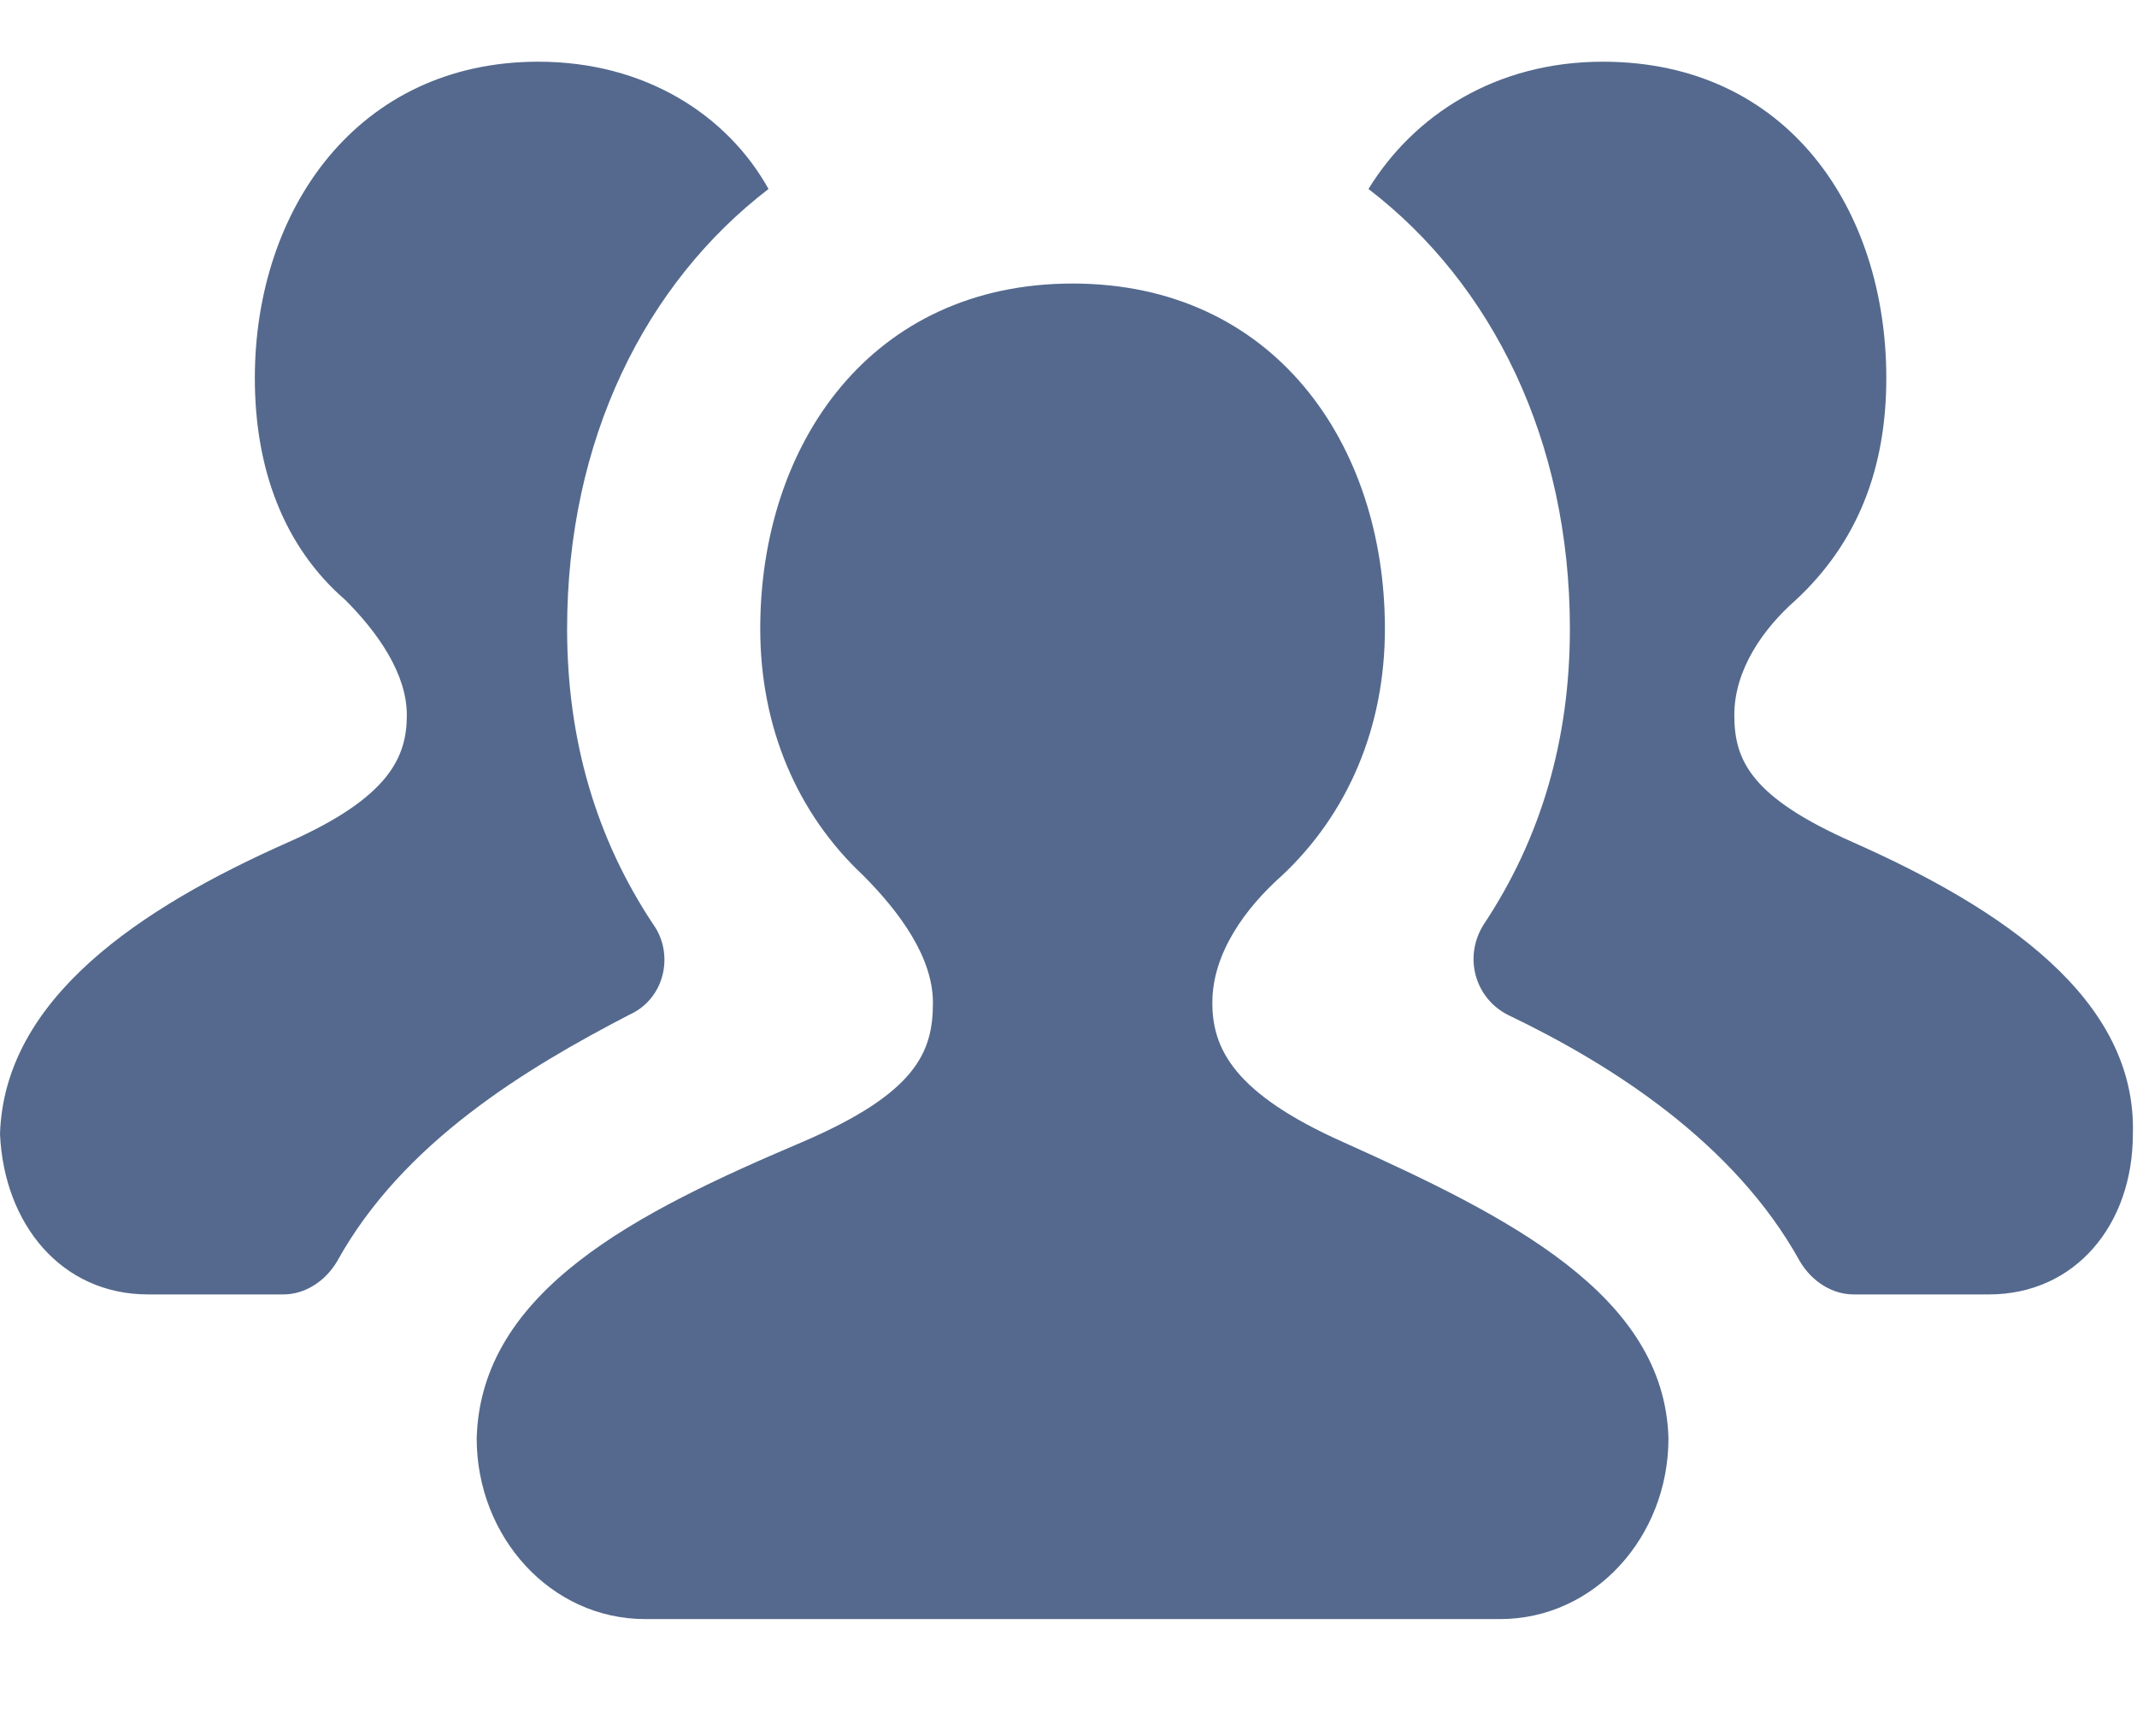 <?xml version="1.0" encoding="UTF-8"?>
<svg width="16px" height="13px" viewBox="0 0 16 13" version="1.1" xmlns="http://www.w3.org/2000/svg" xmlns:xlink="http://www.w3.org/1999/xlink">
    <title>icons/utility/groups copy</title>
    <defs>
        <filter id="filter-1">
            <feColorMatrix in="SourceGraphic" type="matrix" values="0 0 0 0 0.192 0 0 0 0 0.153 0 0 0 0 0.514 0 0 0 1 0"></feColorMatrix>
        </filter>
        <path d="M4.892,6.923 C4.462,6.277 4.246,5.538 4.246,4.708 C4.246,3.292 4.831,2.123 5.754,1.415 C5.446,0.862 4.831,0.462 4.031,0.462 C2.677,0.462 1.908,1.569 1.908,2.831 C1.908,3.508 2.123,4.092 2.585,4.492 C2.831,4.738 3.046,5.046 3.046,5.354 C3.046,5.662 2.923,5.969 2.154,6.308 C1.046,6.8 0.031,7.477 -8.8817842e-16,8.492 C0.031,9.169 0.462,9.692 1.108,9.692 L2.123,9.692 C2.277,9.692 2.431,9.6 2.523,9.446 C3.015,8.554 3.938,8 4.708,7.6 C4.985,7.477 5.046,7.138 4.892,6.923 L4.892,6.923 Z M13.877,6.308 C13.108,5.969 12.985,5.692 12.985,5.354 C12.985,5.015 13.2,4.708 13.446,4.492 C13.908,4.062 14.123,3.508 14.123,2.831 C14.123,1.569 13.385,0.462 12,0.462 C11.2,0.462 10.585,0.862 10.246,1.415 C11.169,2.123 11.754,3.292 11.754,4.708 C11.754,5.538 11.538,6.277 11.108,6.923 C10.954,7.169 11.046,7.477 11.292,7.6 C12.062,7.969 12.985,8.554 13.477,9.446 C13.569,9.6 13.723,9.692 13.877,9.692 L14.892,9.692 C15.538,9.692 15.969,9.169 15.969,8.492 C16,7.477 14.985,6.8 13.877,6.308 L13.877,6.308 Z M10.062,8.554 C9.231,8.185 9.077,7.846 9.077,7.508 C9.077,7.138 9.323,6.8 9.6,6.554 C10.092,6.092 10.369,5.446 10.369,4.708 C10.369,3.323 9.538,2.123 8.031,2.123 C6.523,2.123 5.692,3.323 5.692,4.708 C5.692,5.446 5.969,6.092 6.462,6.554 C6.738,6.831 6.985,7.169 6.985,7.508 C6.985,7.877 6.862,8.185 6,8.554 C4.769,9.077 3.6,9.662 3.569,10.769 C3.569,11.508 4.123,12.123 4.831,12.123 L11.231,12.123 C11.938,12.123 12.492,11.508 12.492,10.769 C12.462,9.692 11.292,9.108 10.062,8.554 Z" id="path-2"></path>
    </defs>
    <g id="Page-1" stroke="none" stroke-width="1" fill="none" fill-rule="evenodd">
        <g id="icons/utility/groups-copy" transform="translate(-735, -429)" filter="url(#filter-1)">
            <g transform="translate(735, 429)">
                <mask id="mask-3" fill="white">
                    <use xlink:href="#path-2"></use>
                </mask>
                <use id="Mask" fill="#54698D" xlink:href="#path-2"></use>
            </g>
        </g>
    </g>
</svg>